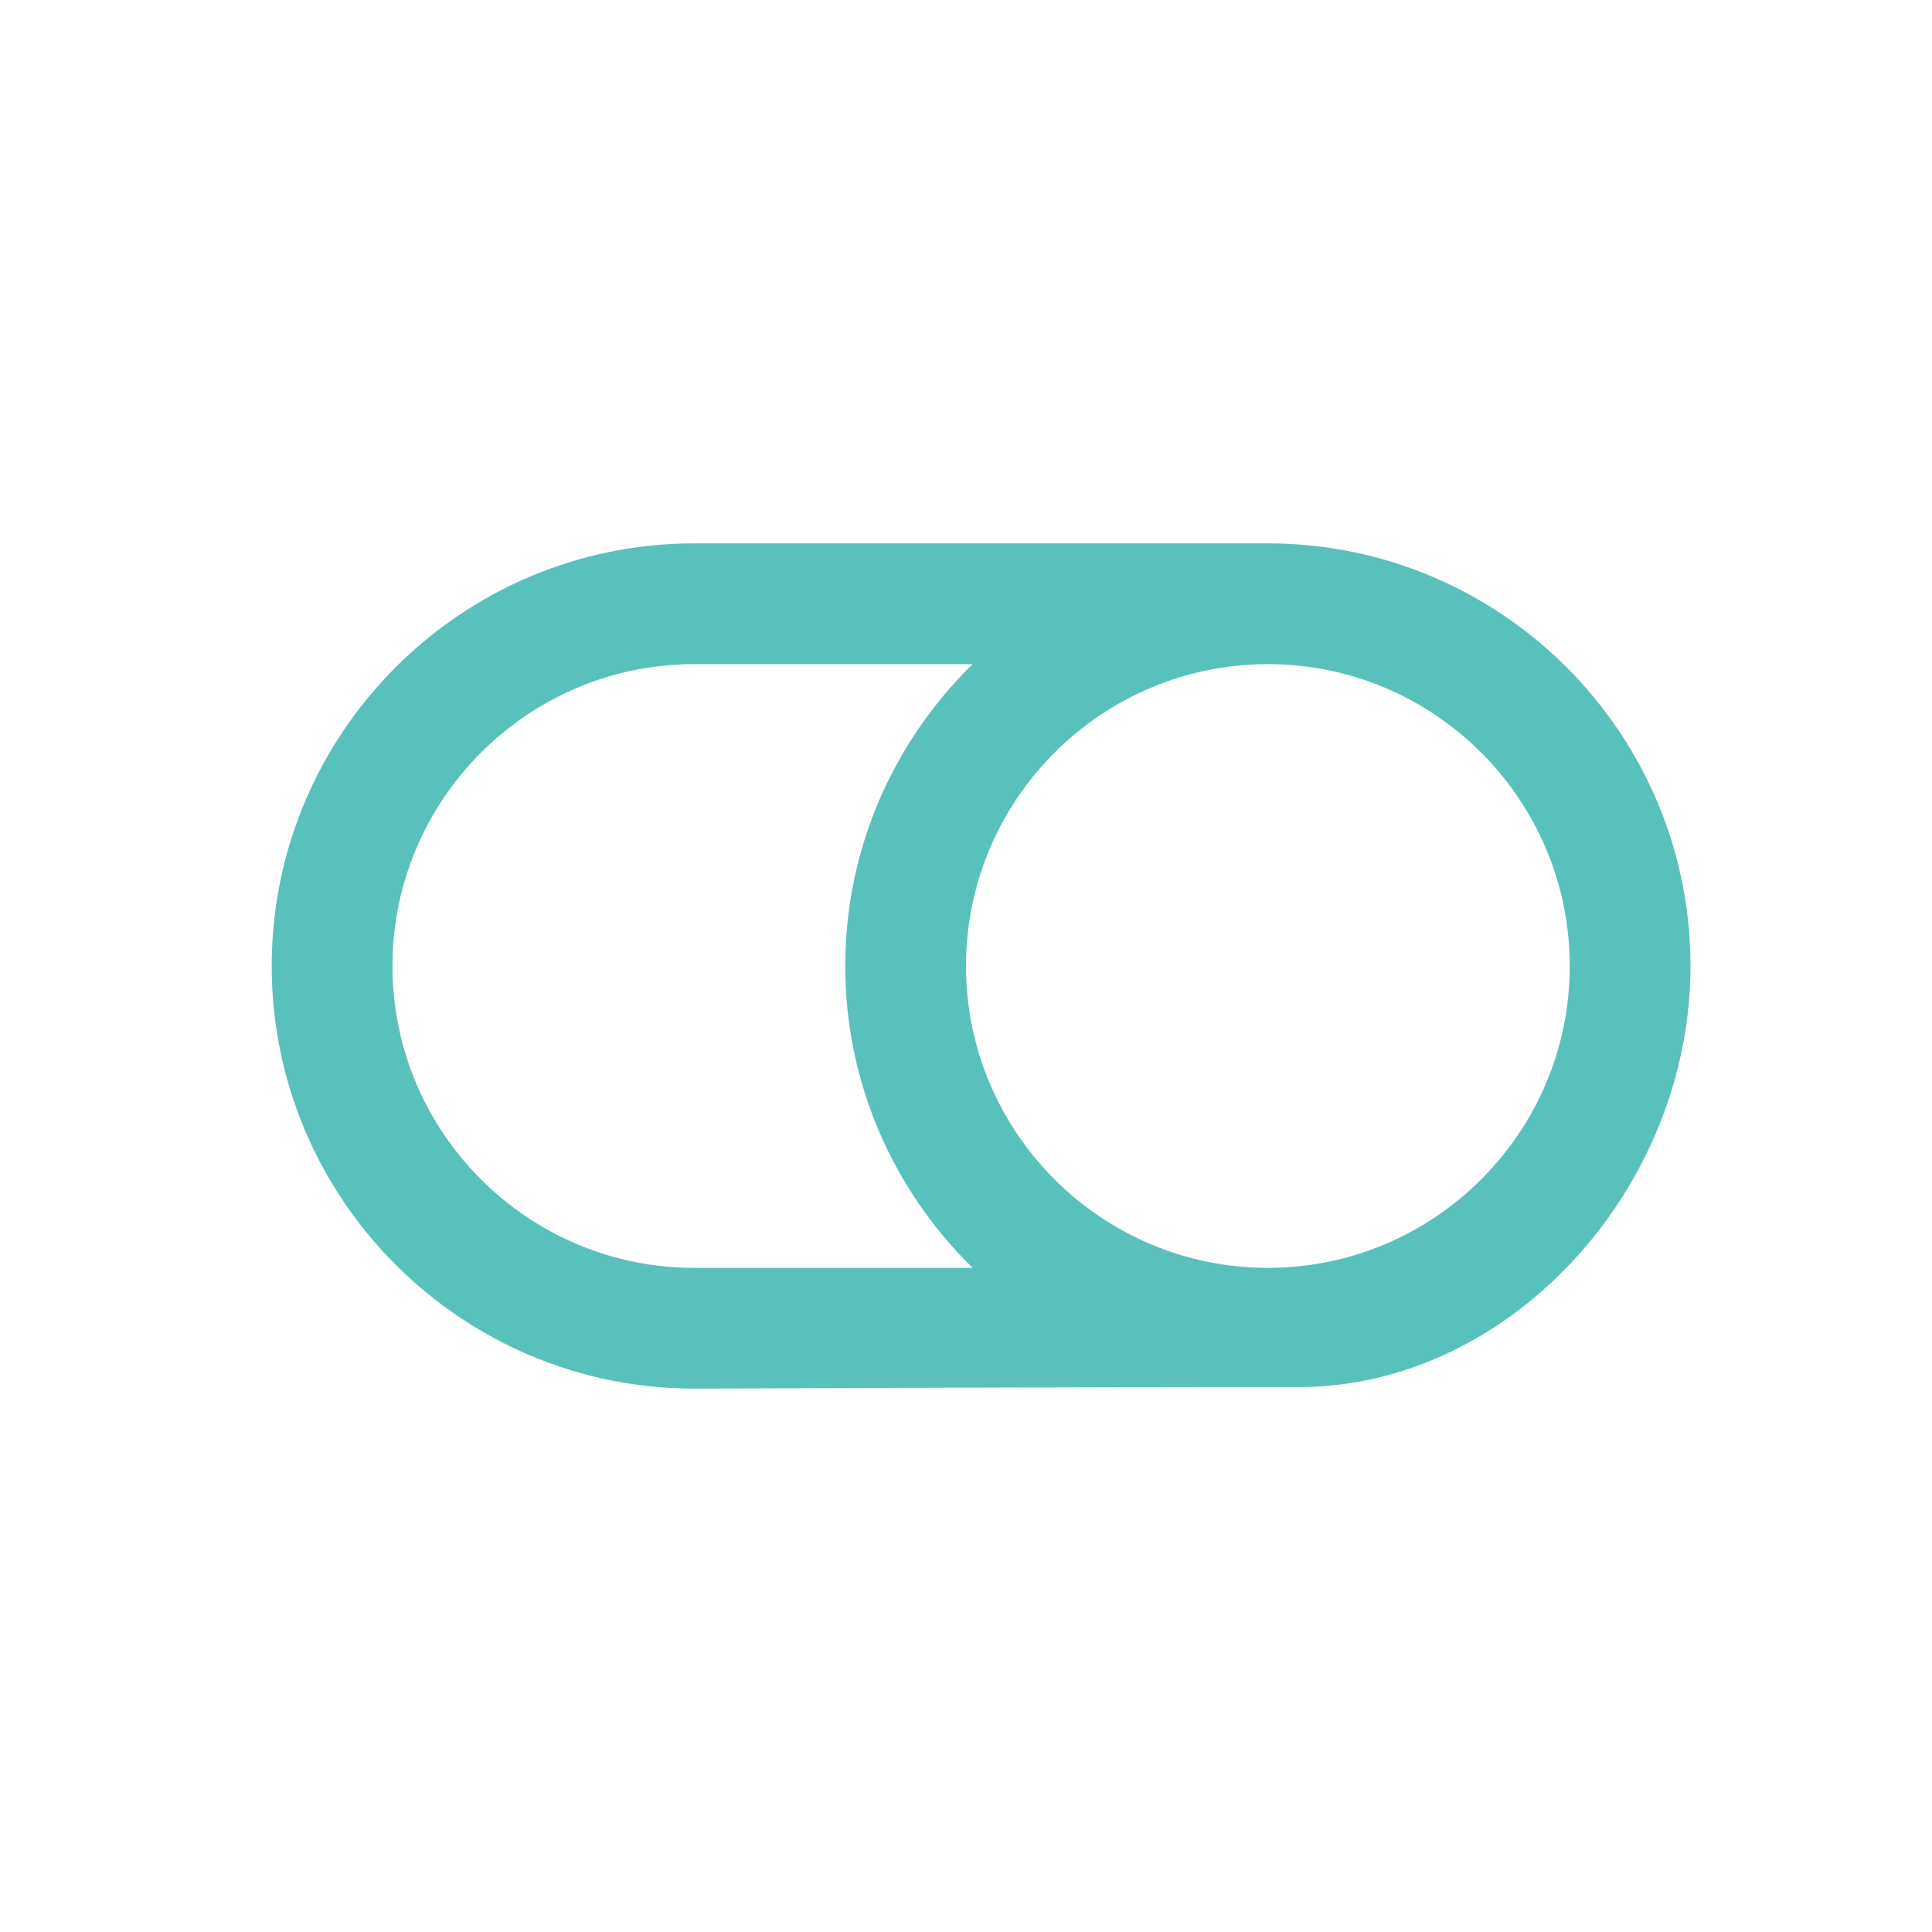 <svg width="60" height="60" viewBox="0 0 60 60" fill="none" xmlns="http://www.w3.org/2000/svg">
<path d="M8.438 30C8.438 22.762 14.325 16.875 21.562 16.875C21.562 16.875 34.922 16.875 39.375 16.875C46.612 16.875 52.5 22.762 52.5 30C52.5 36.921 46.875 43.093 40.312 43.077C35.625 43.067 21.562 43.125 21.562 43.125C14.325 43.125 8.438 37.237 8.438 30ZM39.375 39.375C44.544 39.375 48.75 35.169 48.75 30C48.75 24.831 44.544 20.625 39.375 20.625C34.206 20.625 30 24.831 30 30C30 35.169 34.206 39.375 39.375 39.375ZM12.188 30C12.188 35.169 16.393 39.375 21.562 39.375H30.207C27.77 36.991 26.25 33.671 26.25 30C26.25 26.329 27.77 23.009 30.207 20.625H21.562C16.393 20.625 12.188 24.831 12.188 30Z" fill="#59C1BB"/>
</svg>
